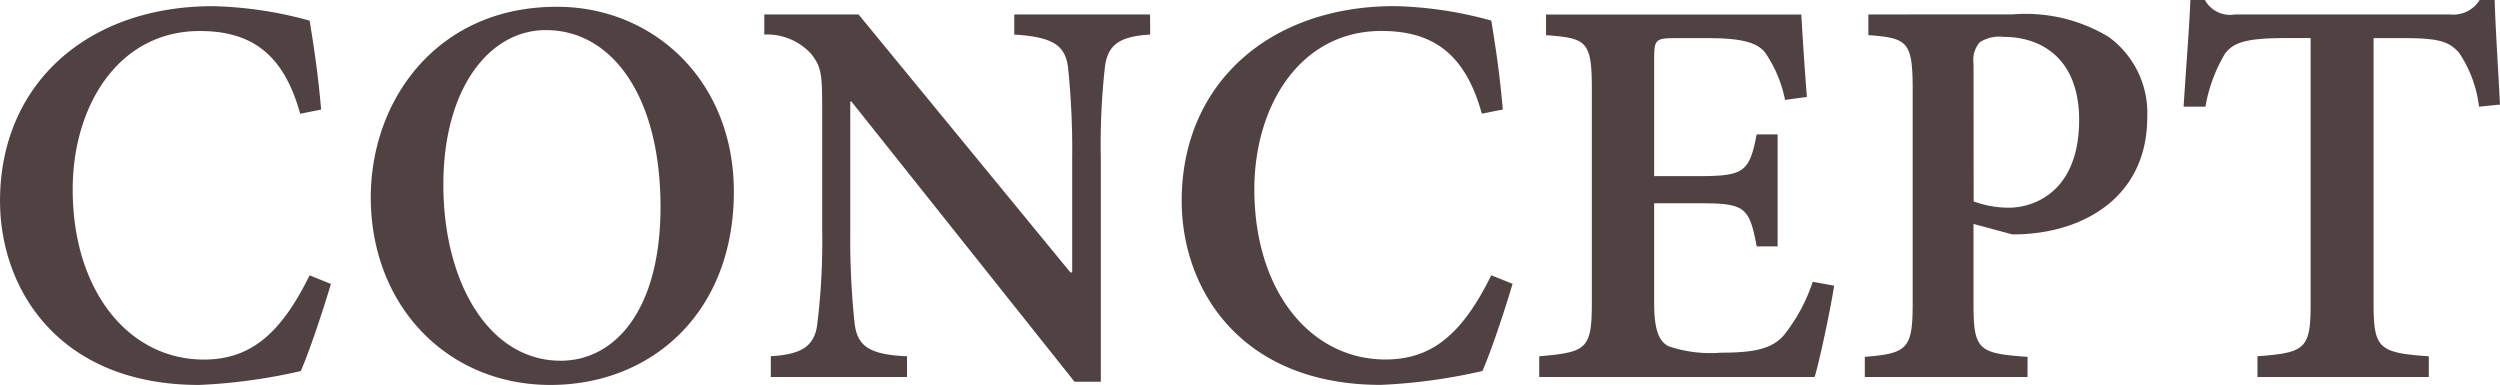 <svg xmlns="http://www.w3.org/2000/svg" width="119.823" height="18.451" viewBox="0 0 119.823 18.451">
  <path id="パス_322" data-name="パス 322" d="M16-4.871C14.67-2.181,13.254-.835,10.932-.835c-3.6,0-6.287-3.285-6.287-8.156,0-4.007,2.195-7.59,6.089-7.59,2.351,0,3.993.977,4.814,3.965l1.005-.2c-.142-1.628-.312-2.79-.552-4.262a18.762,18.762,0,0,0-4.63-.694c-6.032,0-10.209,3.738-10.209,9.332,0,4.262,2.846,8.822,9.544,8.822a26.718,26.718,0,0,0,4.871-.666C16-1.246,16.652-3.214,17.021-4.46ZM27.839-17.743c-5.721,0-8.907,4.46-8.907,9.133,0,5.183,3.653,8.992,8.609,8.992,4.843,0,8.793-3.455,8.793-9.261,0-5.367-3.894-8.864-8.468-8.864Zm-.5,1.119c3.1,0,5.48,3.087,5.48,8.482,0,4.928-2.181,7.363-4.786,7.363-3.427,0-5.622-3.738-5.622-8.439,0-4.645,2.223-7.406,4.9-7.406Zm28.943-.75H49.773v.963c1.827.113,2.436.5,2.577,1.558a38.606,38.606,0,0,1,.2,4.39v5.452h-.085L42.311-17.375H37.793v.963a2.859,2.859,0,0,1,2.266.949c.481.637.51.963.51,2.761V-7a32.643,32.643,0,0,1-.227,4.39c-.113,1.133-.75,1.529-2.237,1.614V0h6.528V-.991c-1.827-.085-2.407-.481-2.521-1.671A38.591,38.591,0,0,1,41.914-7v-6.2h.057L52.662.227h1.26V-10.464a33.522,33.522,0,0,1,.2-4.418c.142-1.062.722-1.444,2.167-1.529Zm16.355,12.5c-1.331,2.69-2.747,4.036-5.069,4.036-3.6,0-6.287-3.285-6.287-8.156,0-4.007,2.195-7.59,6.089-7.59,2.351,0,3.993.977,4.814,3.965l1.005-.2c-.142-1.628-.312-2.79-.552-4.262a18.762,18.762,0,0,0-4.63-.694c-6.032,0-10.209,3.738-10.209,9.332,0,4.262,2.846,8.822,9.544,8.822a26.718,26.718,0,0,0,4.871-.666c.425-.963,1.076-2.931,1.444-4.177Zm15.406.312A8.258,8.258,0,0,1,86.66-2c-.581.666-1.458.835-3.016.835a6.23,6.23,0,0,1-2.521-.312c-.5-.269-.68-.878-.68-2.124V-8.326h2.067c2.237,0,2.492.113,2.846,2.067h1.005v-5.367H85.357c-.354,1.827-.609,2-2.846,2H80.444v-5.678c0-.878.1-.935,1.02-.935h1.628c1.614,0,2.351.241,2.69.722a6.059,6.059,0,0,1,.935,2.237l1.048-.142c-.127-1.543-.241-3.455-.269-3.951H75.261v.991c1.94.142,2.195.283,2.195,2.549V-3.54c0,2.209-.255,2.351-2.521,2.549V0h13.2c.241-.779.779-3.342.935-4.375ZM90.71-17.375v.991c1.855.142,2.124.283,2.124,2.577V-3.512c0,2.181-.269,2.379-2.294,2.549V0h7.8V-.963c-2.351-.17-2.591-.312-2.591-2.549V-7.335l1.855.5A8.279,8.279,0,0,0,98.739-6.9c2.733-.326,5.338-2.011,5.338-5.551a4.507,4.507,0,0,0-1.855-3.852,7.7,7.7,0,0,0-4.588-1.076Zm5.041,2.351a1.285,1.285,0,0,1,.3-1.02,1.755,1.755,0,0,1,1.161-.255c1.8,0,3.6,1.048,3.6,3.979,0,3.384-2.1,4.206-3.37,4.206a4.864,4.864,0,0,1-1.685-.3Zm25.233,1.968c-.085-1.643-.227-3.852-.255-5.013h-.722a1.468,1.468,0,0,1-1.4.694H108.283a1.38,1.38,0,0,1-1.444-.694h-.694c-.057,1.416-.212,3.285-.326,5.112h1.048a7.313,7.313,0,0,1,.935-2.535c.368-.481.864-.75,2.832-.75h1.274v12.7c0,2.181-.227,2.379-2.549,2.549V0h8.213V-.991c-2.407-.17-2.648-.368-2.648-2.549v-12.7h1.487c1.657,0,2.138.17,2.605.694a5.834,5.834,0,0,1,.963,2.591Z" transform="translate(-1.161 18.068)" fill="#504242"/>
</svg>
